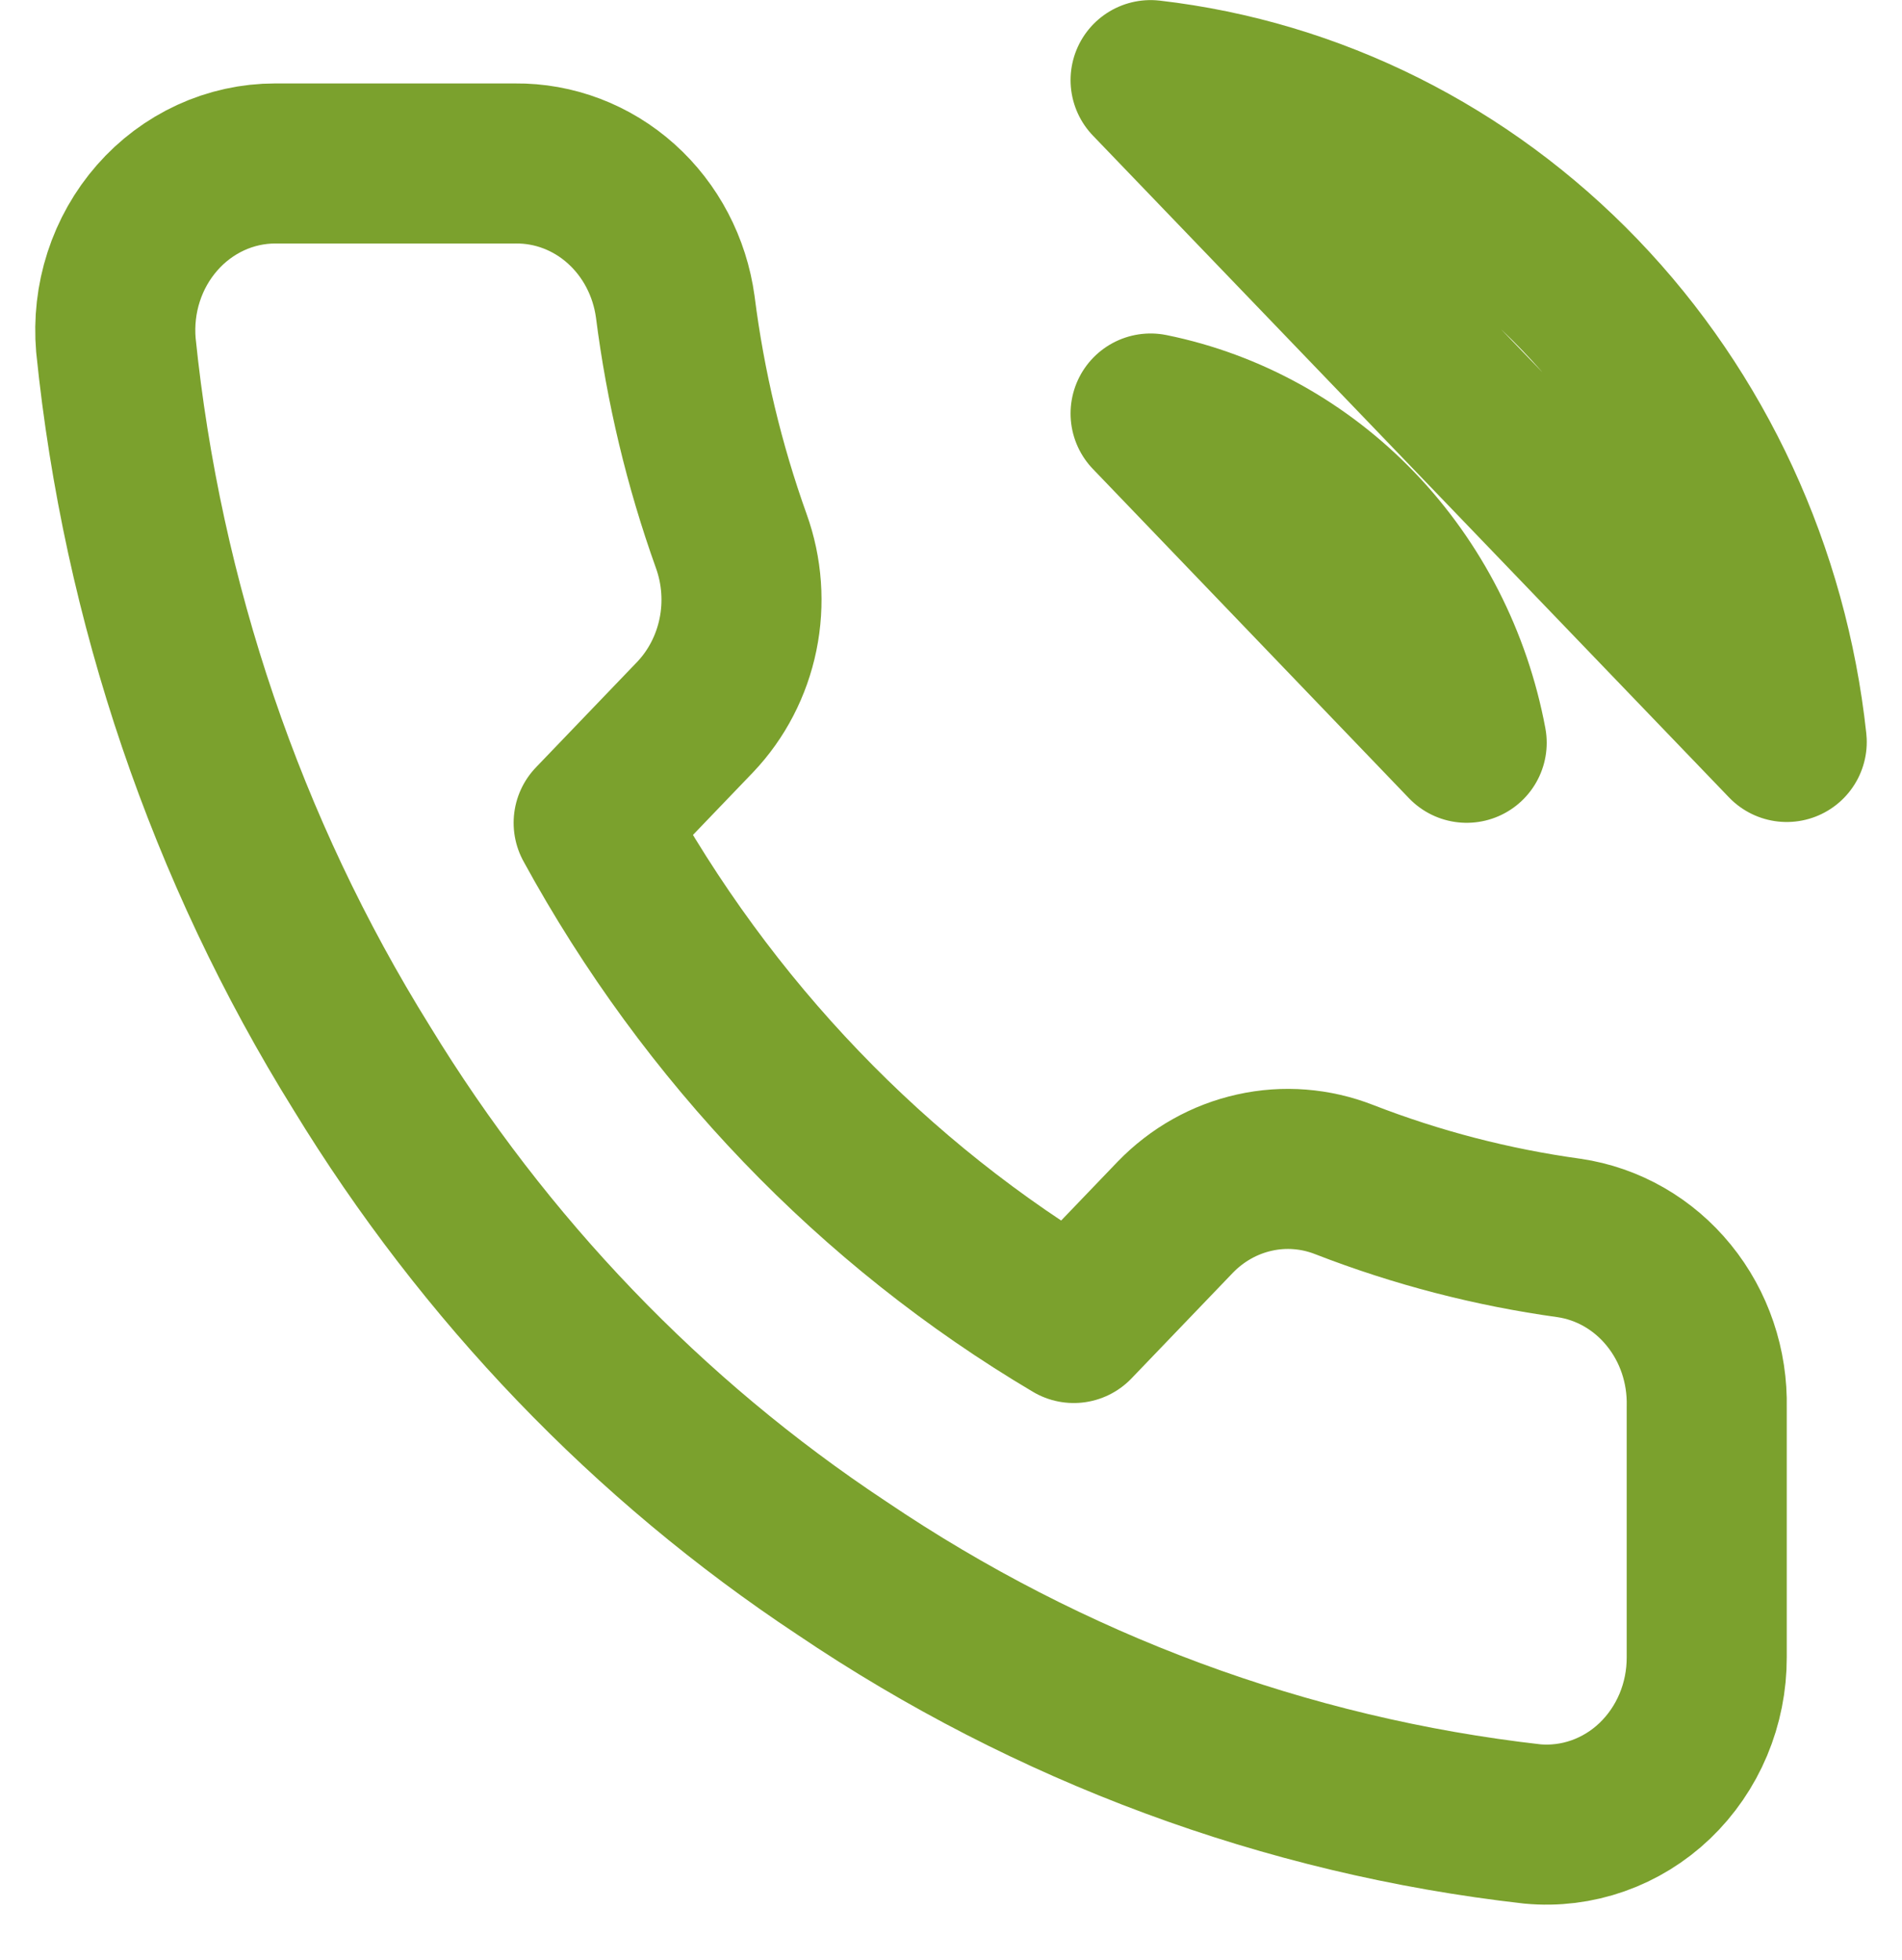<?xml version="1.0" encoding="UTF-8"?> <svg xmlns="http://www.w3.org/2000/svg" width="33" height="34" viewBox="0 0 33 34" fill="none"><path d="M19.963 7.174C21.319 7.45 22.565 8.141 23.542 9.158C24.519 10.176 25.182 11.474 25.447 12.886L19.963 7.174ZM19.963 1.39C22.78 1.716 25.407 3.03 27.413 5.116C29.419 7.203 30.683 9.938 31 12.872L19.963 1.39ZM29.612 24.412V28.751C29.613 29.153 29.534 29.552 29.379 29.921C29.224 30.29 28.997 30.621 28.712 30.894C28.427 31.166 28.091 31.373 27.724 31.502C27.358 31.631 26.97 31.679 26.585 31.643C22.313 31.159 18.209 29.639 14.604 27.203C11.249 24.983 8.405 22.02 6.274 18.526C3.927 14.754 2.467 10.458 2.011 5.988C1.977 5.588 2.022 5.185 2.145 4.805C2.268 4.424 2.466 4.075 2.726 3.778C2.986 3.481 3.302 3.245 3.655 3.082C4.007 2.92 4.389 2.836 4.774 2.836H8.939C9.613 2.829 10.266 3.077 10.777 3.535C11.288 3.993 11.621 4.628 11.716 5.323C11.892 6.711 12.218 8.075 12.688 9.387C12.874 9.904 12.915 10.467 12.804 11.008C12.693 11.549 12.436 12.045 12.063 12.438L10.3 14.275C12.276 17.895 15.154 20.893 18.63 22.952L20.393 21.115C20.77 20.726 21.247 20.458 21.766 20.343C22.285 20.227 22.826 20.27 23.322 20.464C24.582 20.954 25.891 21.293 27.224 21.477C27.898 21.576 28.514 21.929 28.954 22.471C29.395 23.012 29.628 23.703 29.612 24.412Z" stroke="#7BA12D" stroke-width="2.777" stroke-linecap="round" stroke-linejoin="round"></path></svg> 